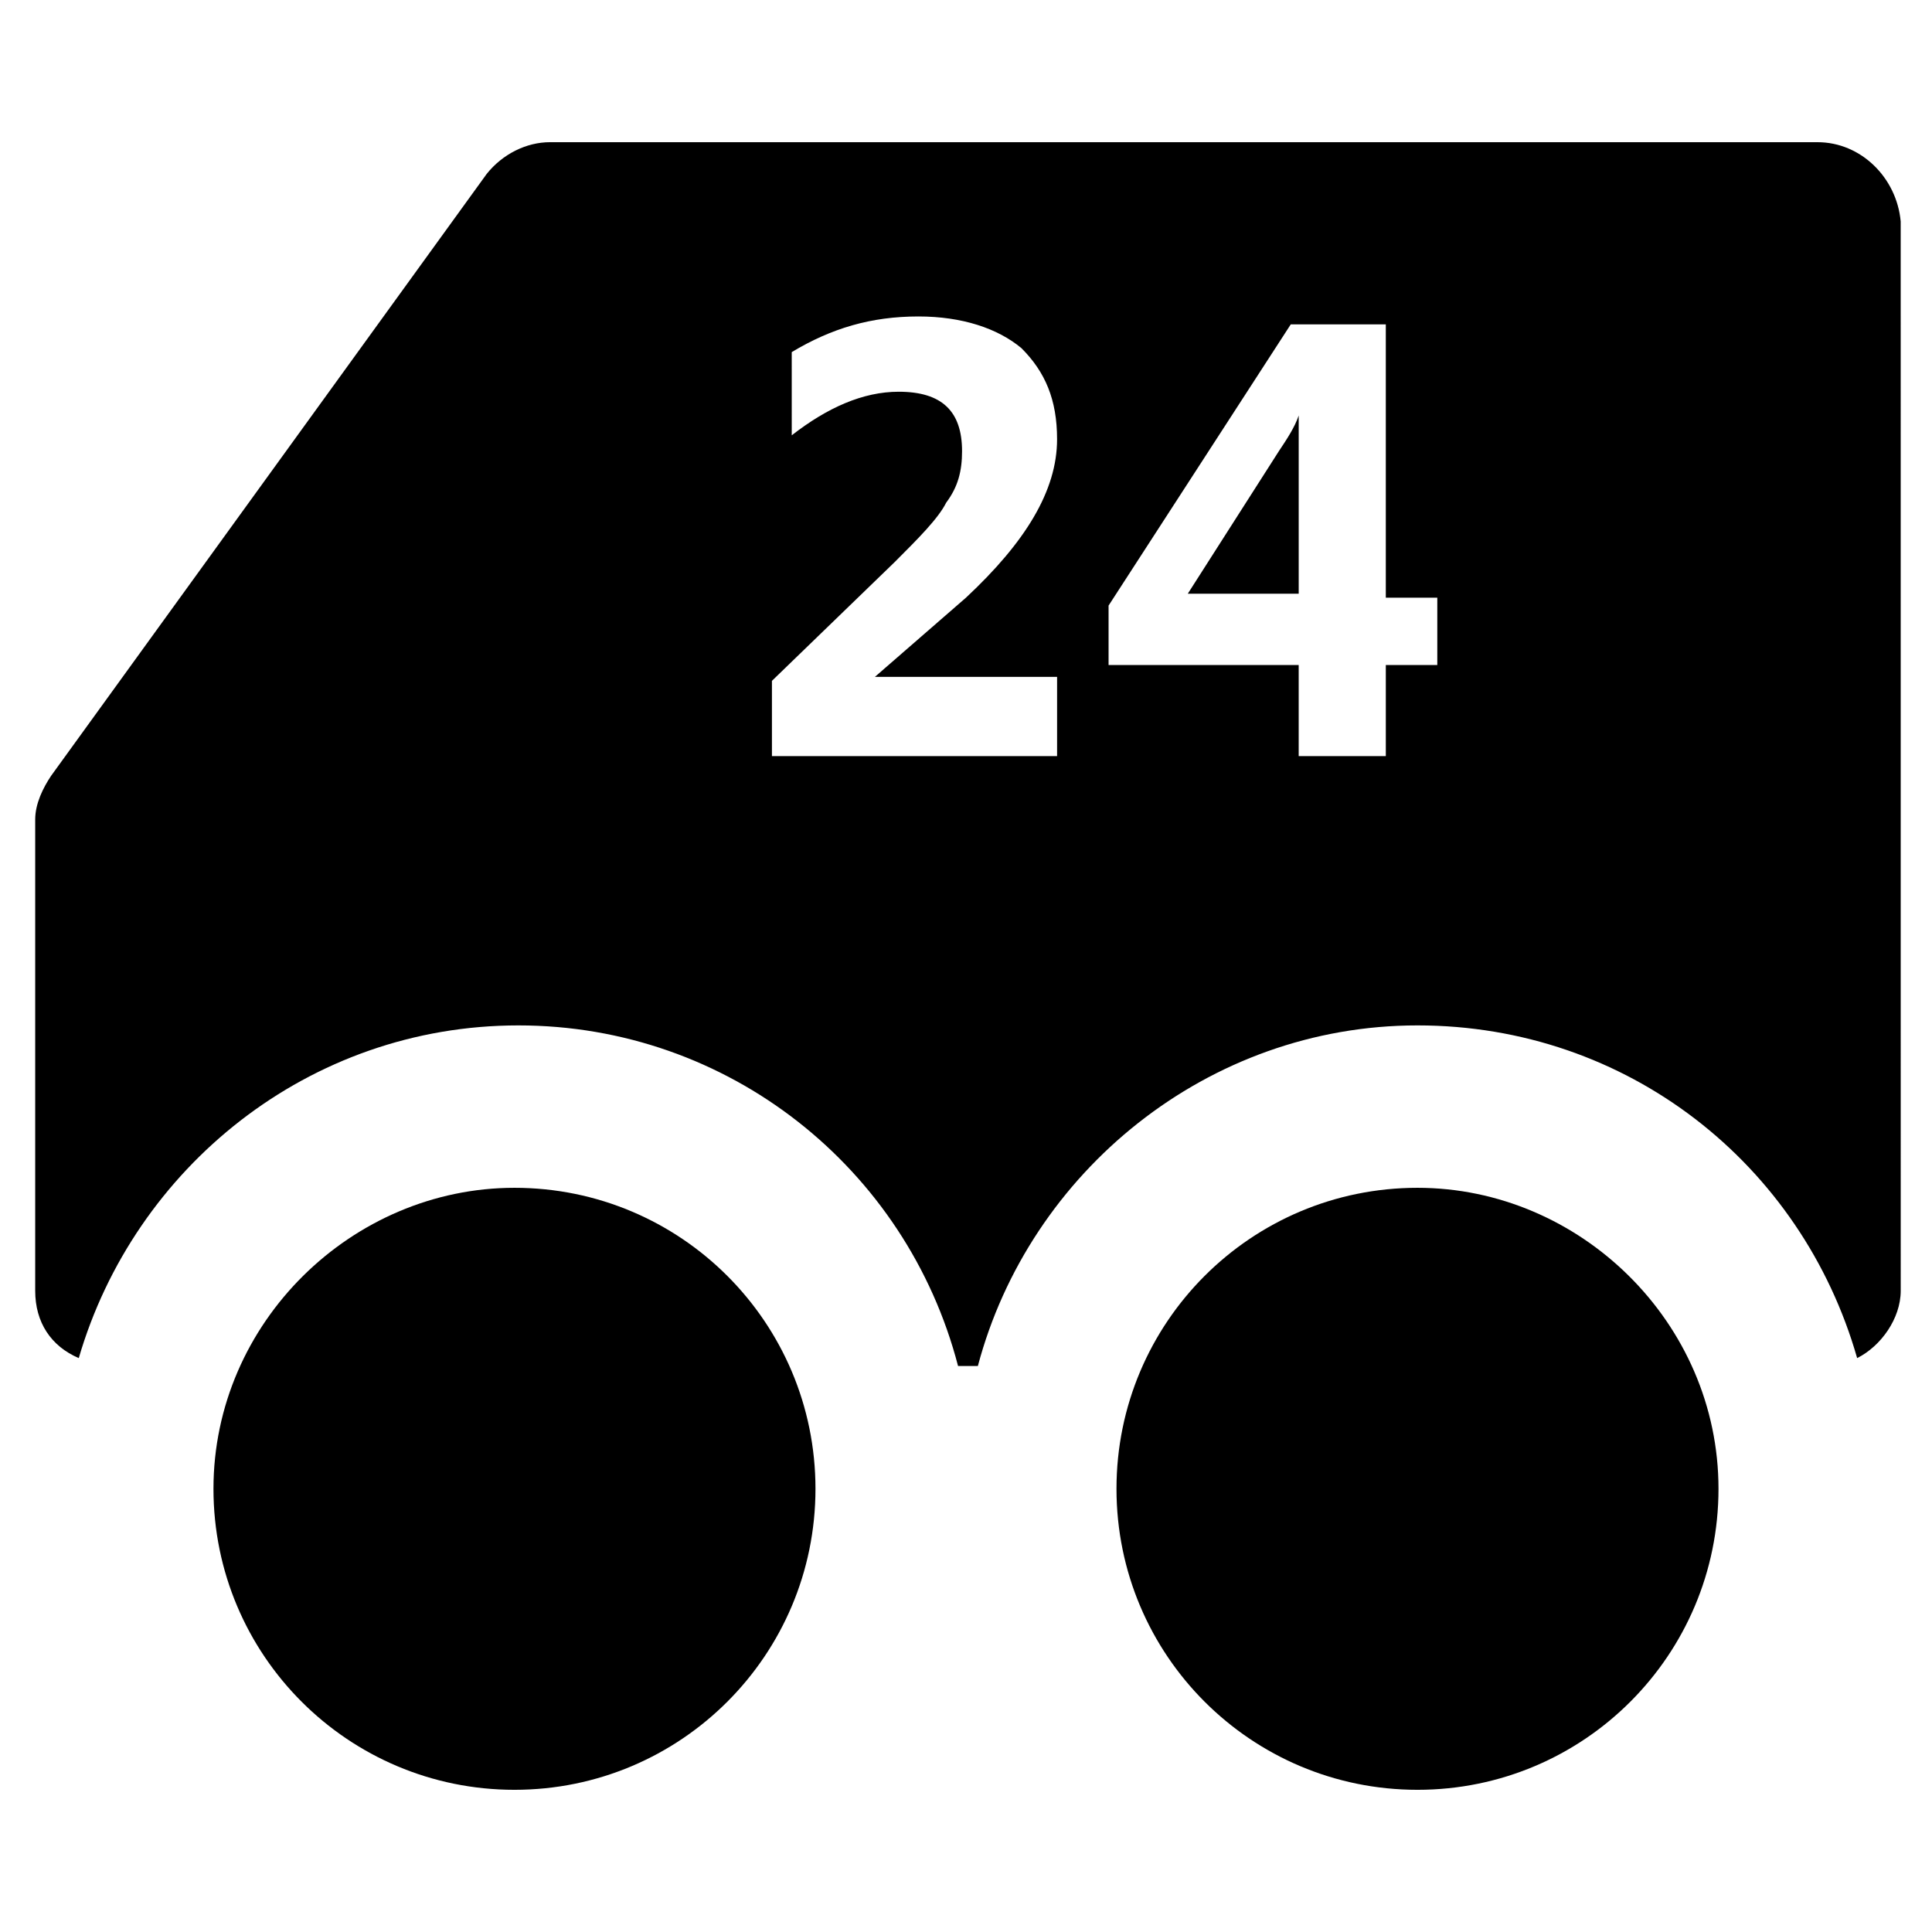 <?xml version="1.0" encoding="UTF-8"?>
<!-- Uploaded to: ICON Repo, www.iconrepo.com, Generator: ICON Repo Mixer Tools -->
<svg fill="#000000" width="800px" height="800px" version="1.1" viewBox="144 144 512 512" xmlns="http://www.w3.org/2000/svg">
 <g>
  <path d="m280.34 458.78c-43.035 0-79.77 35.684-79.77 79.77 0 44.082 35.688 79.77 79.77 79.77s79.77-35.688 79.77-79.77c0-44.086-35.688-79.77-79.77-79.77z"/>
  <path d="m519.65 458.78c-44.082 0-79.77 35.688-79.77 79.77s35.688 79.77 79.77 79.77c44.082 0 79.77-35.688 79.77-79.77 0-44.086-36.734-79.77-79.77-79.77z"/>
  <path d="m482.92 263.55-24.141 37.785h29.391v-36.734-10.496c-1.051 3.148-3.152 6.297-5.25 9.445z"/>
  <path d="m625.66 181.68h-335.88c-6.297 0-12.594 3.148-16.793 8.398l-115.46 159.54c-2.098 3.148-4.199 7.348-4.199 11.547v124.9c0 8.398 4.199 14.695 11.547 17.844 14.695-50.383 60.879-88.168 116.51-88.168 55.629 0 102.86 37.785 116.51 90.266h5.246c13.645-51.43 60.879-90.266 116.51-90.266s101.81 36.734 116.51 88.168c6.297-3.148 11.547-10.496 11.547-17.844l-0.008-283.39c-1.047-11.543-10.496-20.992-22.039-20.992zm-201.52 141.7v20.992h-75.57v-19.941l32.539-31.488c6.297-6.297 11.547-11.547 13.645-15.742 3.148-4.199 4.199-8.398 4.199-13.645 0-10.496-5.246-15.742-16.793-15.742-9.445 0-18.895 4.199-28.34 11.547l-0.004-22.051c10.496-6.297 20.992-9.445 33.586-9.445 11.547 0 20.992 3.148 27.289 8.398 6.297 6.297 9.445 13.645 9.445 24.141 0 13.645-8.398 27.289-24.141 41.984l-24.141 20.992zm100.76-3.148h-13.645v24.141h-23.09v-24.141h-50.383v-15.742l48.281-74.523h25.191v72.422h13.645z"/>
 </g>
</svg>